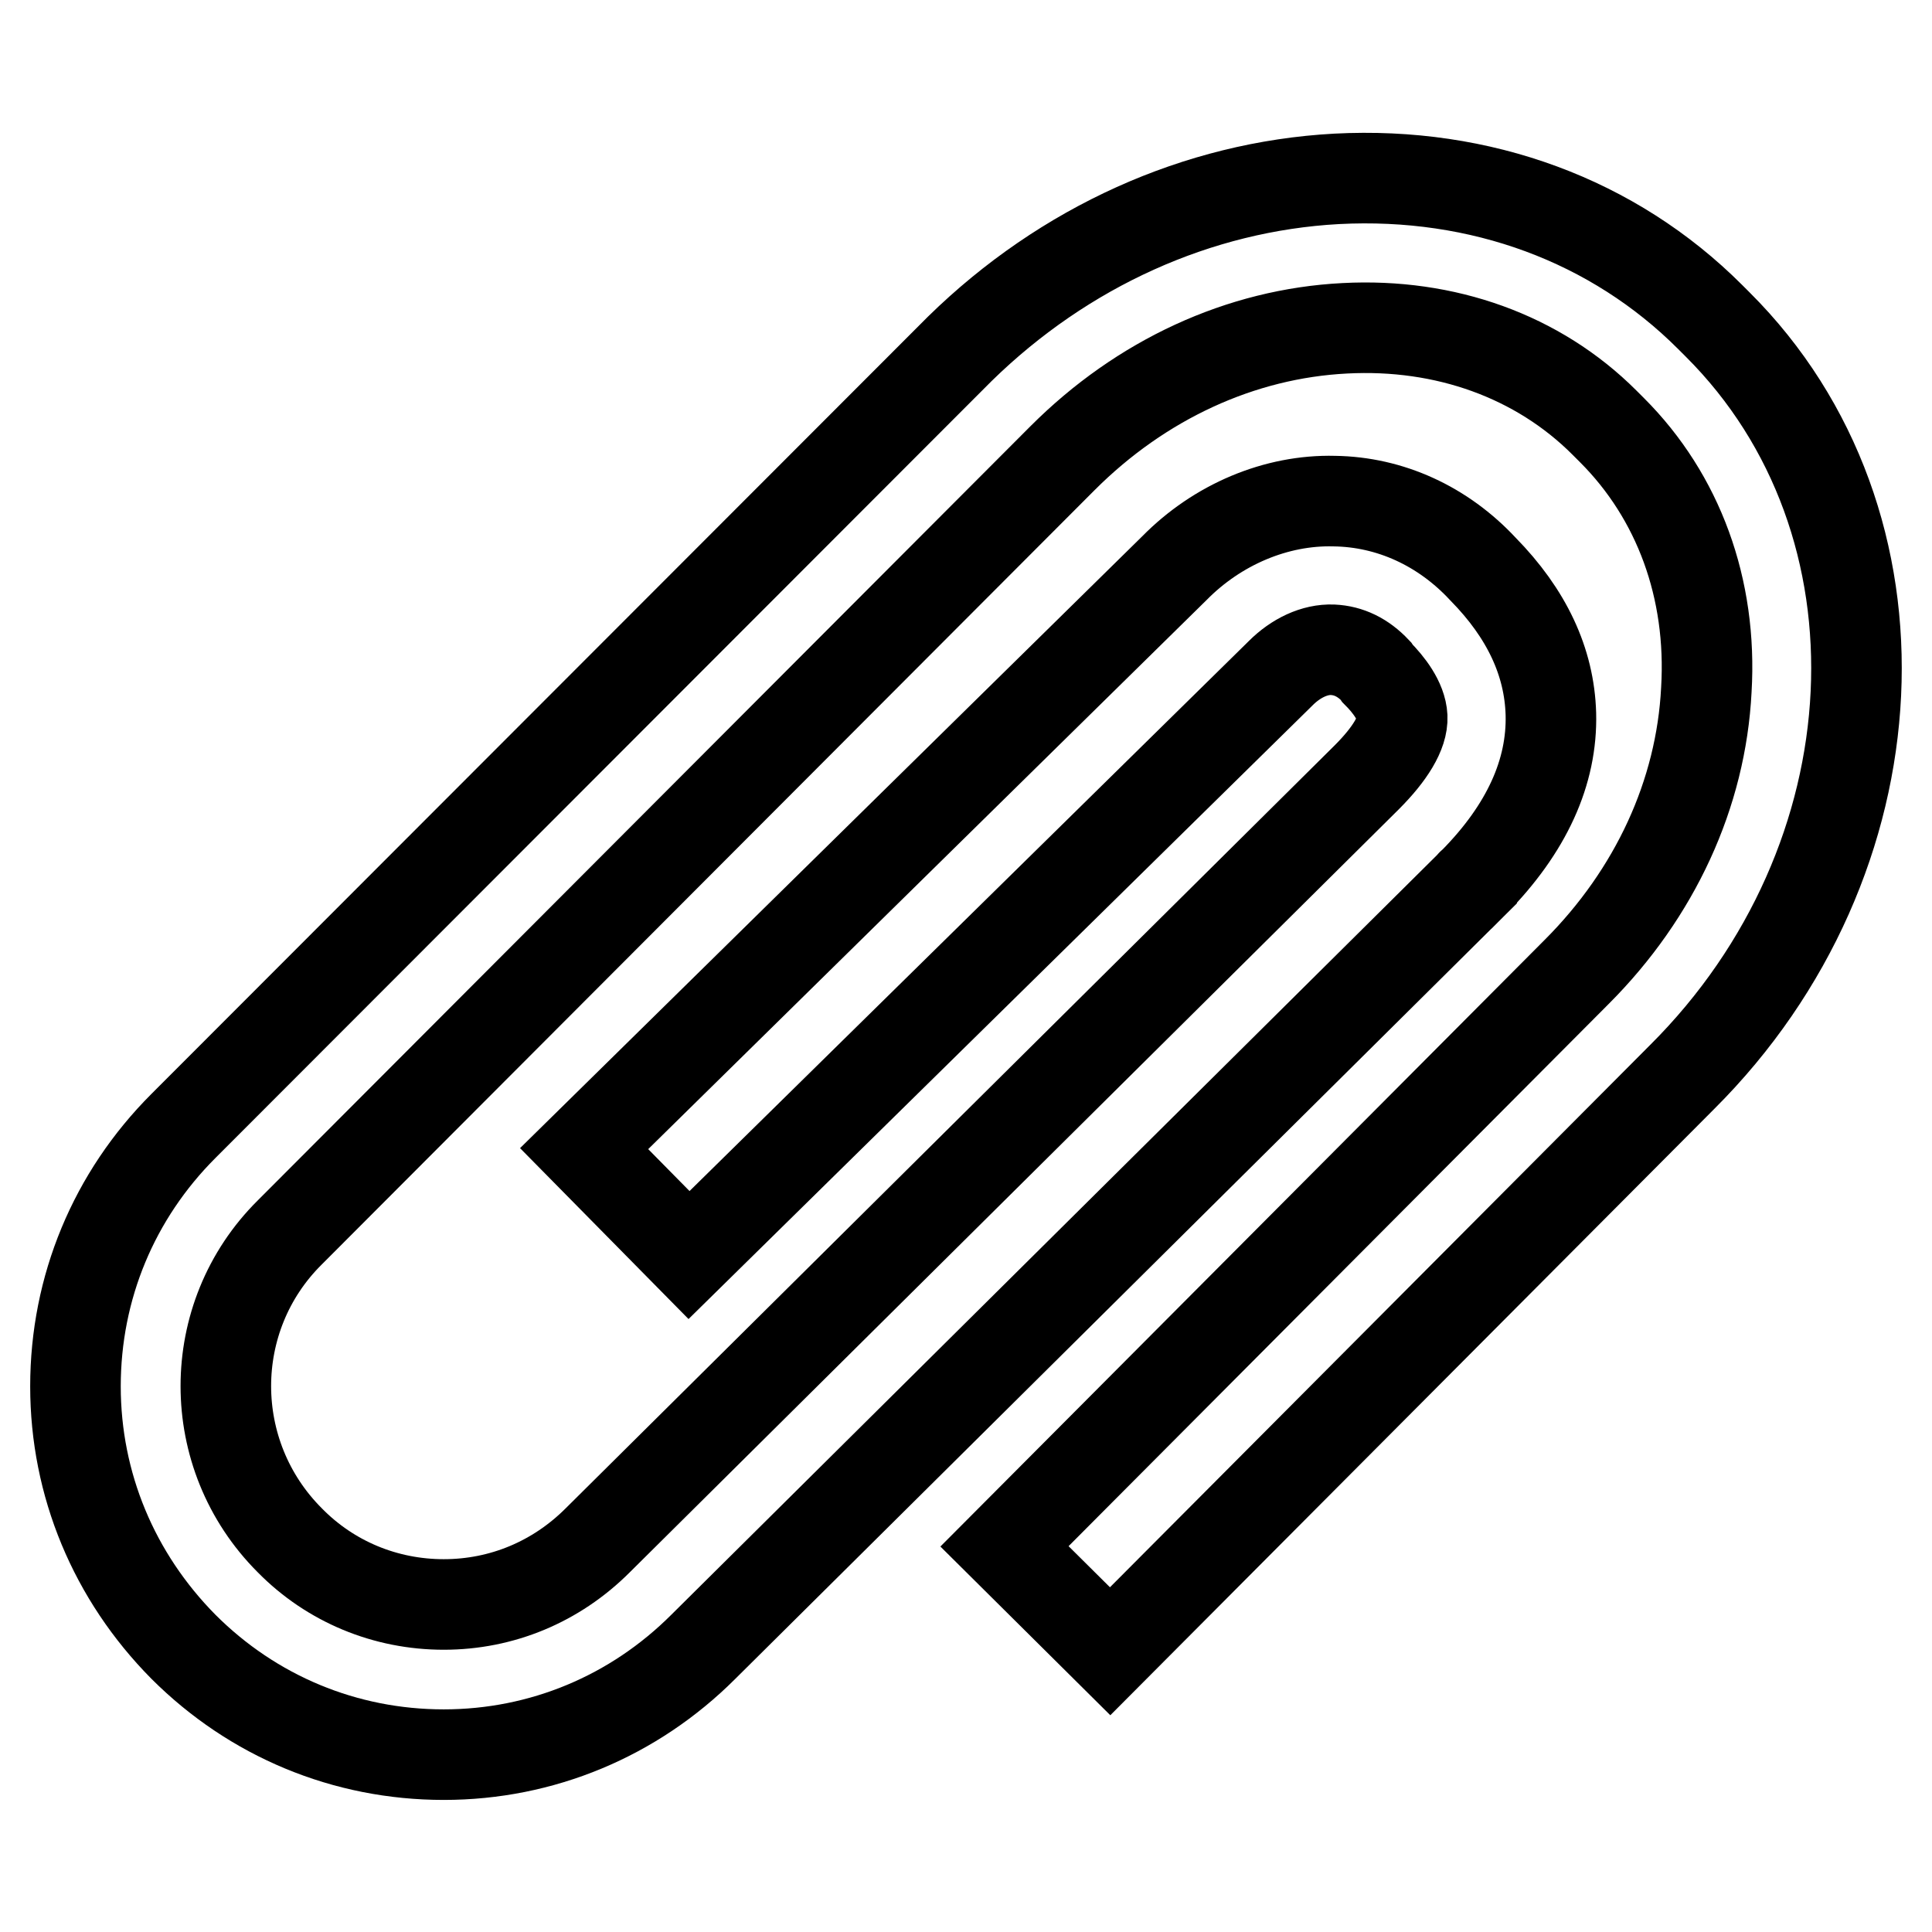 <?xml version="1.0" encoding="utf-8"?>
<!-- Svg Vector Icons : http://www.onlinewebfonts.com/icon -->
<!DOCTYPE svg PUBLIC "-//W3C//DTD SVG 1.1//EN" "http://www.w3.org/Graphics/SVG/1.1/DTD/svg11.dtd">
<svg version="1.1" xmlns="http://www.w3.org/2000/svg" xmlns:xlink="http://www.w3.org/1999/xlink" x="0px" y="0px" viewBox="0 0 256 256" enable-background="new 0 0 256 256" xml:space="preserve">
<g> <path stroke-width="12" fill-opacity="0" stroke="#000000"  d="M227.6,43l-1-1c-12.8-12.8-30.4-19.3-49.5-18.3c-18.4,1-36.1,9-49.9,22.5l-0.5,0.5L24.3,149.2 c-9.2,9.2-14.3,21.4-14.3,34.5c0,13,5.1,25.2,14.3,34.5c9.2,9.2,21.4,14.3,34.5,14.3c13,0,25.2-5.1,34.4-14.3l101.8-101 c0,0,0-0.1,0.1-0.1l0.2-0.2c7-7.1,10.4-14.6,10.2-22.3c-0.2-6.9-3.2-13.3-9-19.2c-5.3-5.7-12.3-8.9-19.7-9 c-7.7-0.2-15.5,3.1-21.2,8.9l-78.2,76.9l13.9,14.1l78.3-77l0.1-0.1c2-2,4.5-3.2,6.9-3.1c2.1,0.1,4,1,5.7,2.8l0.2,0.3 c1.5,1.5,3.2,3.7,3.3,5.8s-1.6,4.9-4.7,8L79.2,204.1c-5.5,5.5-12.7,8.5-20.4,8.5c-7.7,0-15-3-20.4-8.5c-11.3-11.3-11.3-29.6,0-40.8 L140.8,60.7c10.4-10.4,23.6-16.5,37.4-17.2c13.3-0.7,25.6,3.7,34.4,12.5l1,1c8.8,8.8,13.3,21,12.5,34.4c-0.7,13.8-6.8,27-17.2,37.4 l-75.8,76.1l14,13.9l75.8-76.1C251.7,114,253.9,69.2,227.6,43L227.6,43z"/></g>
</svg>
